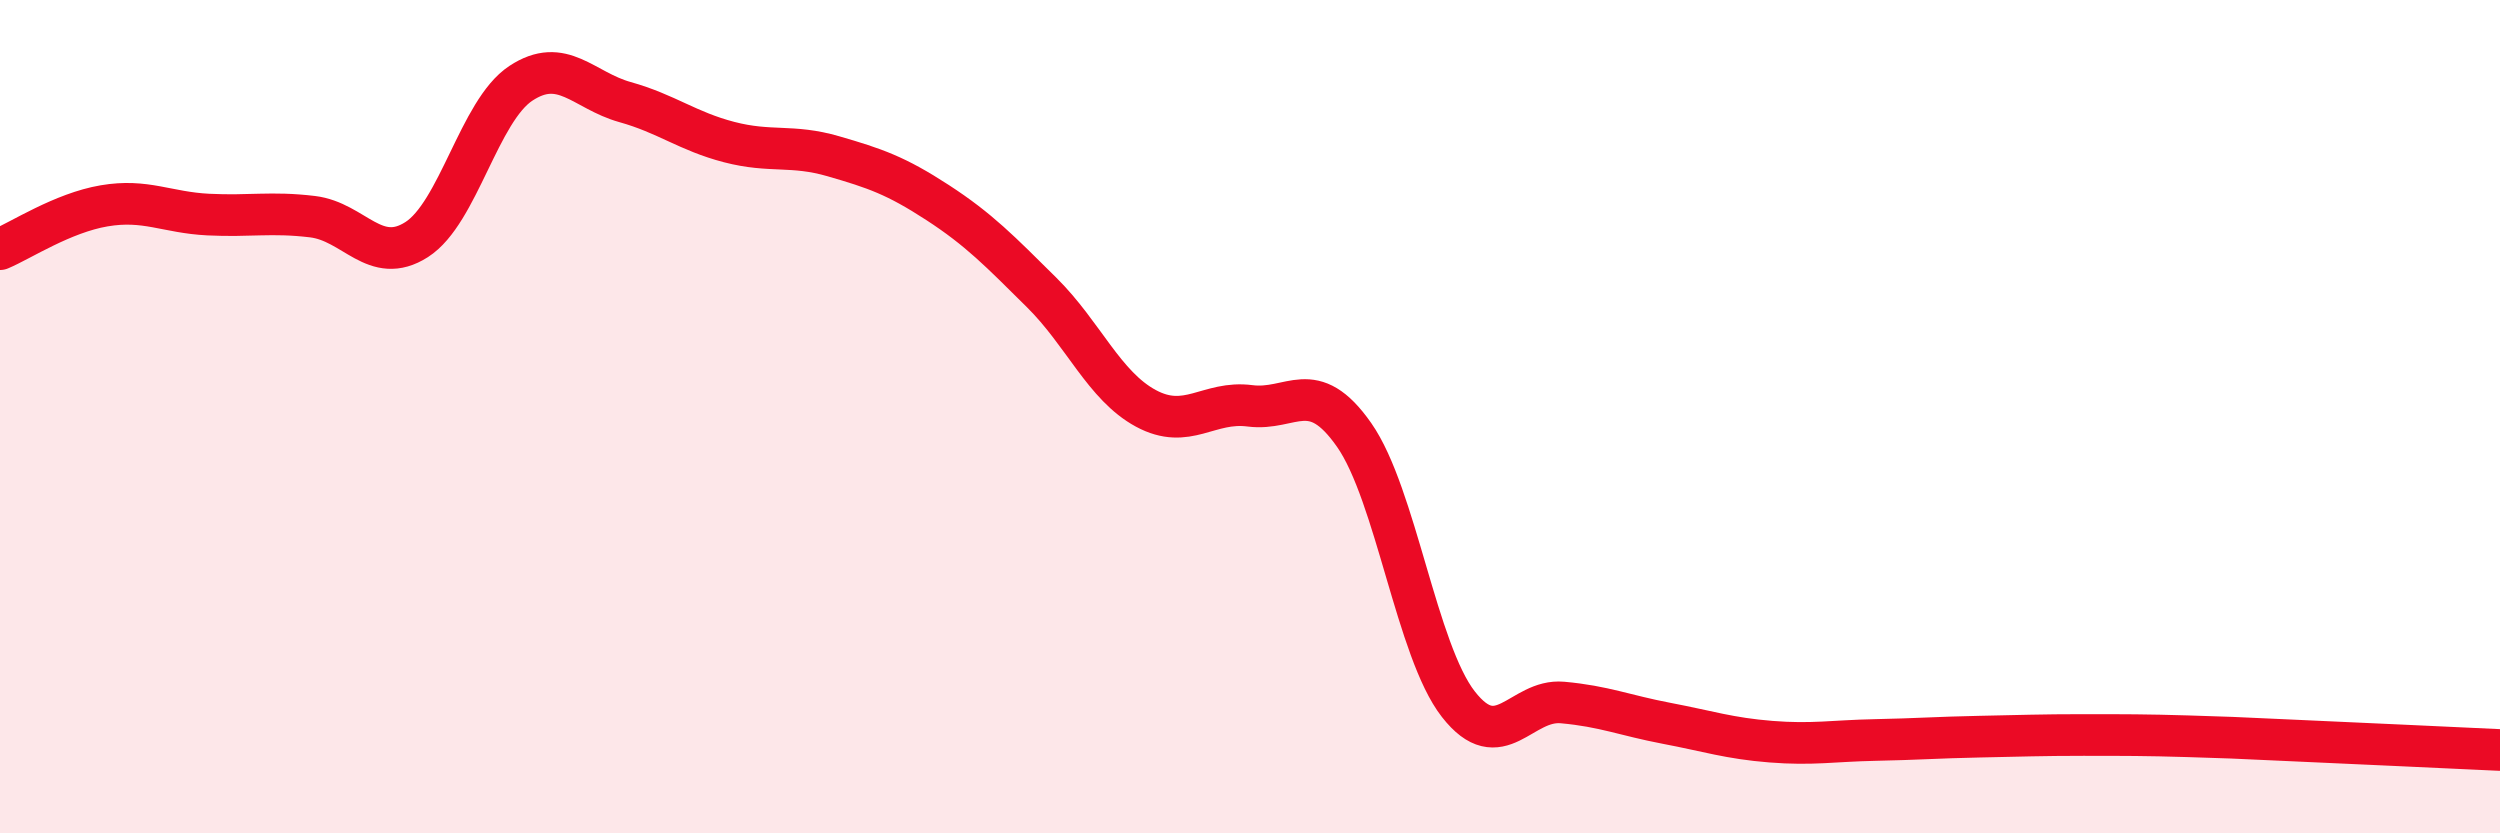 
    <svg width="60" height="20" viewBox="0 0 60 20" xmlns="http://www.w3.org/2000/svg">
      <path
        d="M 0,5.98 C 0.5,5.77 1.5,5.11 2.5,4.94 C 3.5,4.77 4,5.1 5,5.15 C 6,5.2 6.5,5.08 7.5,5.2 C 8.5,5.32 9,6.39 10,5.75 C 11,5.11 11.5,2.66 12.5,2 C 13.5,1.34 14,2.17 15,2.45 C 16,2.73 16.5,3.15 17.5,3.41 C 18.5,3.67 19,3.46 20,3.75 C 21,4.04 21.5,4.21 22.5,4.86 C 23.5,5.51 24,6.03 25,7.02 C 26,8.01 26.5,9.26 27.5,9.8 C 28.5,10.34 29,9.61 30,9.74 C 31,9.87 31.5,9.01 32.5,10.44 C 33.5,11.87 34,15.62 35,16.9 C 36,18.18 36.5,16.77 37.5,16.86 C 38.5,16.95 39,17.17 40,17.36 C 41,17.55 41.5,17.72 42.5,17.8 C 43.5,17.88 44,17.78 45,17.76 C 46,17.74 46.5,17.7 47.5,17.68 C 48.5,17.66 49,17.64 50,17.64 C 51,17.64 51.5,17.64 52.5,17.67 C 53.5,17.7 53.5,17.7 55,17.77 C 56.5,17.84 59,17.95 60,18L60 20L0 20Z"
        fill="#EB0A25"
        opacity="0.1"
        stroke-linecap="round"
        stroke-linejoin="round"
      />
      <path
        d="M 0,5.98 C 0.5,5.77 1.5,5.11 2.5,4.94 C 3.5,4.77 4,5.1 5,5.15 C 6,5.2 6.5,5.08 7.5,5.2 C 8.5,5.32 9,6.39 10,5.75 C 11,5.11 11.5,2.66 12.5,2 C 13.5,1.34 14,2.17 15,2.45 C 16,2.73 16.5,3.15 17.5,3.41 C 18.5,3.67 19,3.46 20,3.75 C 21,4.04 21.5,4.21 22.5,4.86 C 23.5,5.51 24,6.03 25,7.02 C 26,8.01 26.5,9.26 27.5,9.8 C 28.5,10.34 29,9.61 30,9.74 C 31,9.87 31.5,9.01 32.5,10.44 C 33.5,11.87 34,15.62 35,16.9 C 36,18.18 36.5,16.77 37.5,16.86 C 38.5,16.95 39,17.17 40,17.36 C 41,17.55 41.5,17.72 42.5,17.8 C 43.5,17.88 44,17.78 45,17.76 C 46,17.74 46.5,17.7 47.5,17.68 C 48.5,17.66 49,17.64 50,17.64 C 51,17.64 51.5,17.64 52.5,17.67 C 53.5,17.7 53.5,17.7 55,17.77 C 56.5,17.84 59,17.95 60,18"
        stroke="#EB0A25"
        stroke-width="1"
        fill="none"
        stroke-linecap="round"
        stroke-linejoin="round"
      />
    </svg>
  